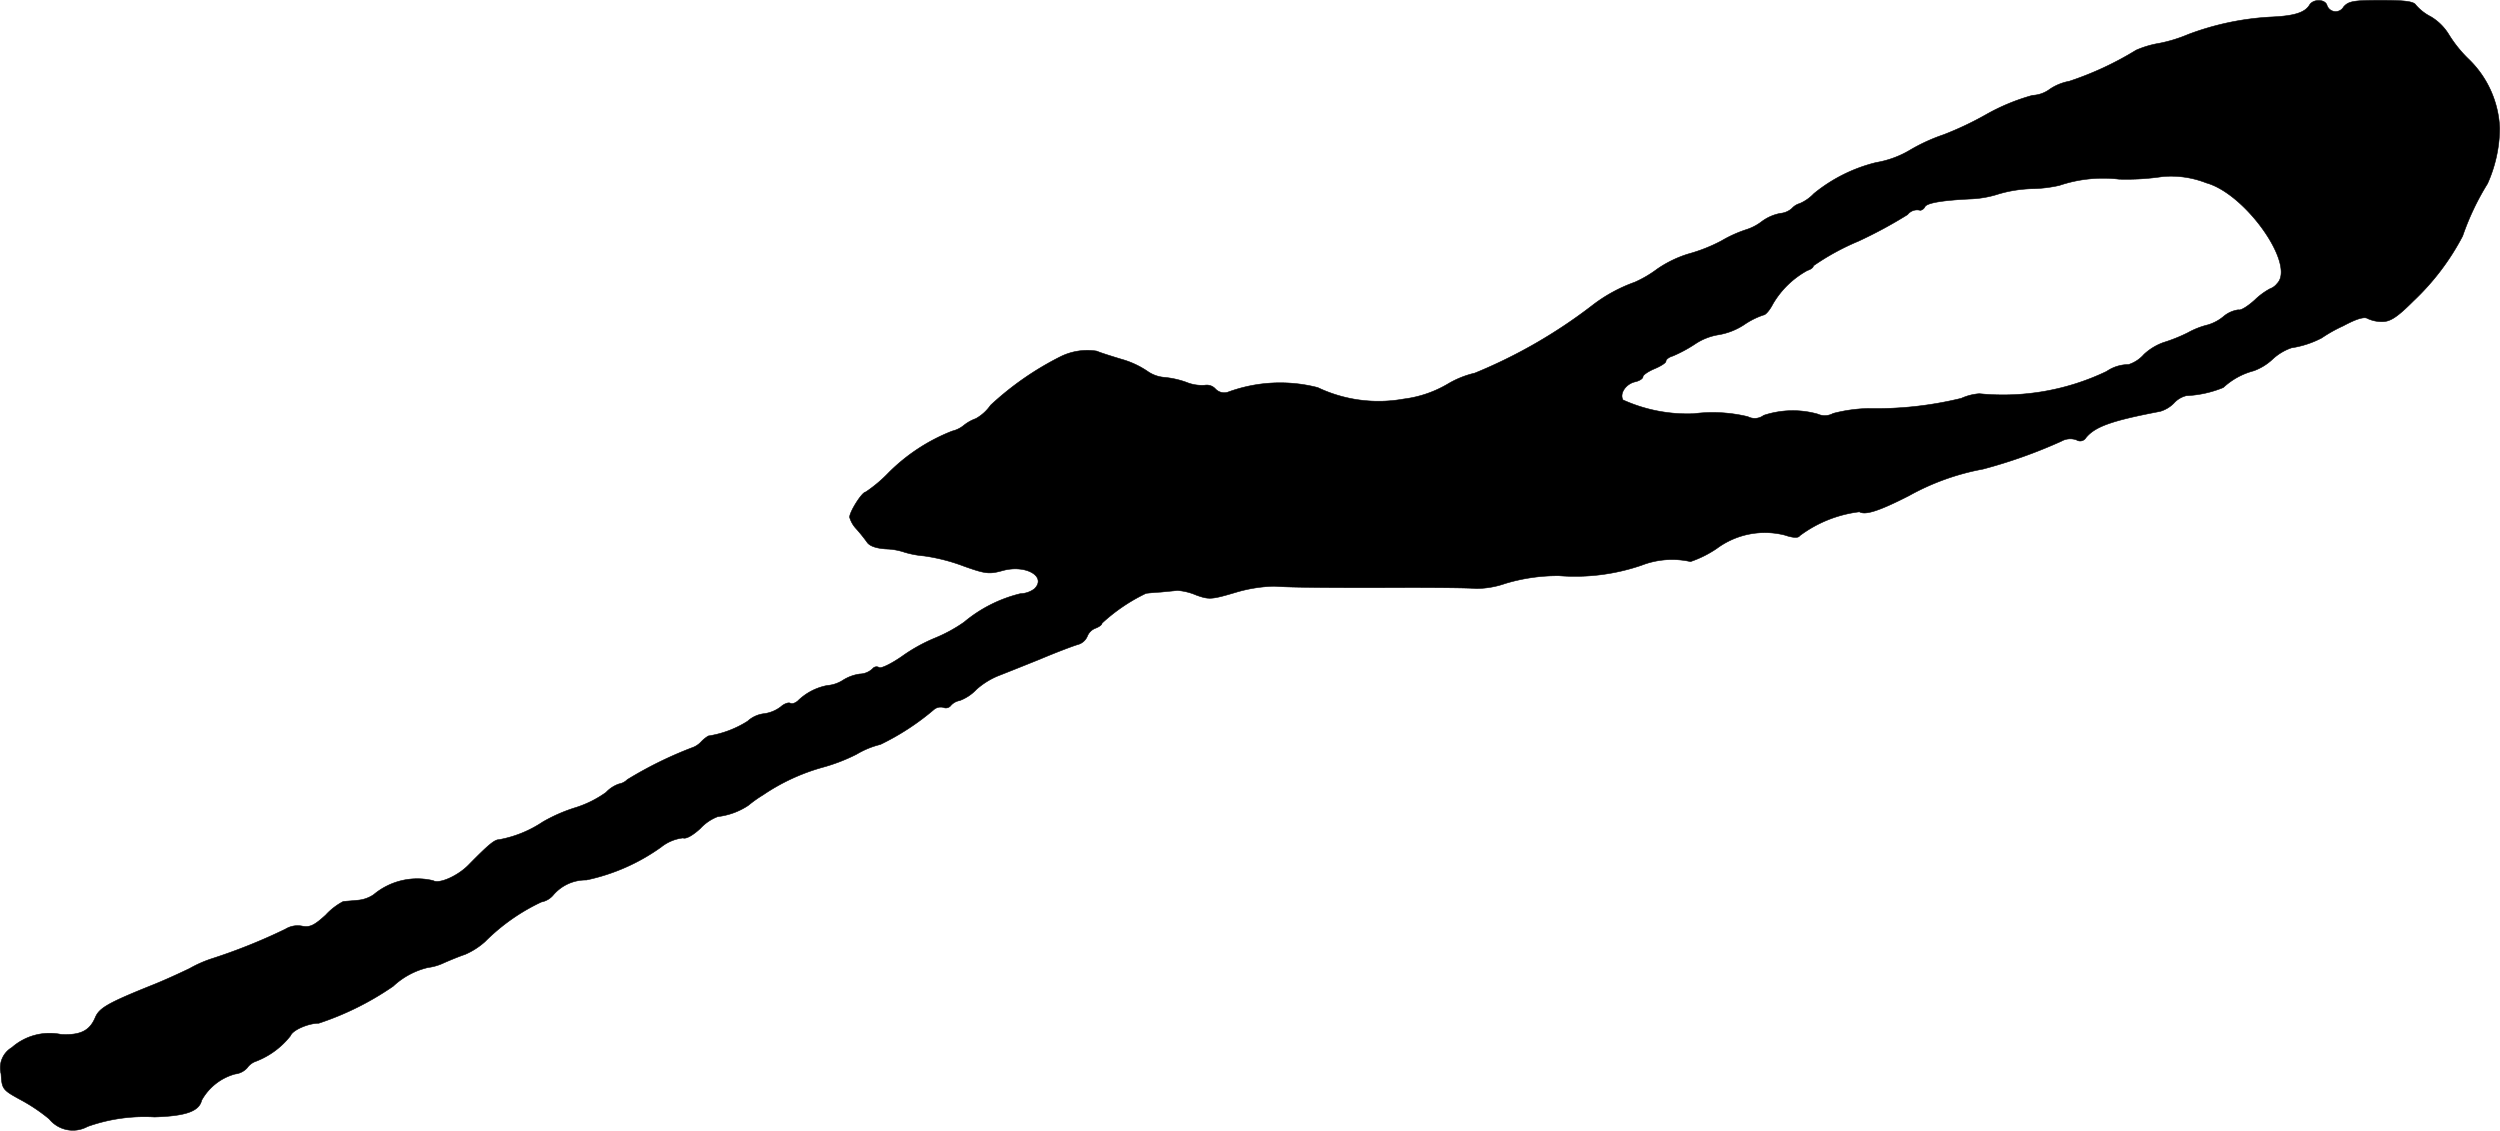 <?xml version="1.0" encoding="UTF-8"?>
<svg xmlns="http://www.w3.org/2000/svg"
     version="1.1"
     width="16.293mm"
     height="7.368mm"
     viewBox="0 0 46.184 20.885">
   <defs>
      <style type="text/css"><![CDATA[
      .a {
        stroke: #000;
        stroke-linecap: round;
        stroke-linejoin: round;
        stroke-width: 0.01px;
      }
    ]]></style>
   </defs>
   <path class="a"
         d="M42.666.09c-.085.145-.291.206-.715.224a5.095,5.095,0,0,0-1.526.321,2.699,2.699,0,0,1-.533.164,1.797,1.797,0,0,0-.43.127A5.903,5.903,0,0,1,38.226,1.501a.945.945,0,0,0-.357.145.576.576,0,0,1-.321.115,3.803,3.803,0,0,0-.872.363,5.936,5.936,0,0,1-.769.363,3.345,3.345,0,0,0-.612.279,1.813,1.813,0,0,1-.636.236,2.913,2.913,0,0,0-1.151.575.789.789,0,0,1-.26.182.308.308,0,0,0-.145.091.369.369,0,0,1-.212.091.837.837,0,0,0-.345.151.933.933,0,0,1-.291.151,2.325,2.325,0,0,0-.454.206,2.992,2.992,0,0,1-.612.242,2.106,2.106,0,0,0-.575.279,2.135,2.135,0,0,1-.412.242,2.849,2.849,0,0,0-.787.43A9.392,9.392,0,0,1,27.245,6.892a1.75,1.75,0,0,0-.497.2,2.118,2.118,0,0,1-.818.279,2.62,2.62,0,0,1-1.587-.212,2.79,2.79,0,0,0-1.66.085.221.221,0,0,1-.23-.061A.215.215,0,0,0,22.26,7.116a.763.763,0,0,1-.345-.055,1.652,1.652,0,0,0-.412-.091.626.626,0,0,1-.309-.115,1.65,1.65,0,0,0-.472-.218c-.182-.055-.394-.121-.46-.151a1.12,1.12,0,0,0-.66.097,5.555,5.555,0,0,0-1.302.902.817.817,0,0,1-.273.248.771.771,0,0,0-.218.121.529.529,0,0,1-.218.109,3.424,3.424,0,0,0-1.175.769,2.577,2.577,0,0,1-.424.357c-.067,0-.297.363-.297.466a.523.523,0,0,0,.121.212,2.997,2.997,0,0,1,.2.248c.048.073.17.115.357.127a1.165,1.165,0,0,1,.339.061,1.769,1.769,0,0,0,.357.067,3.43,3.43,0,0,1,.733.188c.406.145.472.151.715.085.424-.121.824.103.594.333a.449.449,0,0,1-.26.091,2.568,2.568,0,0,0-1.042.527,2.763,2.763,0,0,1-.533.291,3.057,3.057,0,0,0-.612.339c-.2.139-.388.23-.424.206a.093.093,0,0,0-.121.024.359.359,0,0,1-.236.097.788.788,0,0,0-.321.121.629.629,0,0,1-.279.091,1.057,1.057,0,0,0-.545.285c-.048.042-.109.061-.139.042-.036-.018-.115.012-.176.067a.645.645,0,0,1-.309.127.543.543,0,0,0-.303.139,1.899,1.899,0,0,1-.727.273.671.671,0,0,0-.139.115.402.402,0,0,1-.164.103,7.246,7.246,0,0,0-1.193.588.282.282,0,0,1-.151.079.601.601,0,0,0-.242.157,1.972,1.972,0,0,1-.557.279,2.963,2.963,0,0,0-.612.267,2.146,2.146,0,0,1-.806.327c-.085,0-.194.091-.563.466-.2.206-.545.357-.654.291a1.257,1.257,0,0,0-1.102.26.619.619,0,0,1-.303.103c-.109.012-.23.018-.26.024a1.187,1.187,0,0,0-.321.248c-.212.194-.291.23-.43.206a.432.432,0,0,0-.315.055,10.504,10.504,0,0,1-1.375.551,2.257,2.257,0,0,0-.394.176c-.176.085-.491.23-.709.315-.812.327-.963.418-1.036.594-.103.242-.273.327-.63.309a1.057,1.057,0,0,0-.909.242.435.435,0,0,0-.2.485c.018.285.024.297.369.485a3.204,3.204,0,0,1,.521.351.563.563,0,0,0,.709.139,3.142,3.142,0,0,1,1.236-.176c.575-.018.824-.103.872-.309a1.01,1.01,0,0,1,.618-.485.35.35,0,0,0,.224-.115.33.33,0,0,1,.164-.121,1.491,1.491,0,0,0,.636-.472c.036-.103.327-.23.521-.23a5.404,5.404,0,0,0,1.375-.684,1.421,1.421,0,0,1,.642-.345.958.958,0,0,0,.291-.085c.109-.048.285-.121.394-.157a1.362,1.362,0,0,0,.369-.236,3.669,3.669,0,0,1,1.042-.733.378.378,0,0,0,.218-.127.789.789,0,0,1,.612-.279A3.665,3.665,0,0,0,12.212,15.65a.797.797,0,0,1,.406-.17c.055.024.182-.048.321-.176a.849.849,0,0,1,.321-.218,1.289,1.289,0,0,0,.563-.206,2.284,2.284,0,0,1,.273-.194,3.744,3.744,0,0,1,1.096-.509,3.324,3.324,0,0,0,.63-.242,1.607,1.607,0,0,1,.442-.182,4.621,4.621,0,0,0,.993-.648.194.194,0,0,1,.17-.036.116.116,0,0,0,.139-.036.284.284,0,0,1,.164-.091.818.818,0,0,0,.309-.206,1.415,1.415,0,0,1,.394-.248c.109-.042.46-.182.775-.309.315-.133.636-.254.709-.273a.266.266,0,0,0,.17-.151A.26.26,0,0,1,20.243,11.604c.061-.024.115-.061.115-.091a3.288,3.288,0,0,1,.812-.551c.036-.006.164-.018.279-.024.115-.012.254-.024.303-.03a1.088,1.088,0,0,1,.345.085c.236.085.279.085.727-.048a2.706,2.706,0,0,1,.715-.115c.309.024,1.175.03,2.483.024.569,0,1.127.006,1.242.018a1.637,1.637,0,0,0,.539-.091,3.362,3.362,0,0,1,.999-.145,3.789,3.789,0,0,0,1.526-.194,1.557,1.557,0,0,1,.902-.067,2.021,2.021,0,0,0,.485-.242,1.494,1.494,0,0,1,1.254-.248c.164.055.254.055.279.012a2.307,2.307,0,0,1,1.102-.442c.109.067.369-.018.915-.297A4.482,4.482,0,0,1,36.633,8.666a9.259,9.259,0,0,0,1.448-.515.334.334,0,0,1,.279-.024.125.125,0,0,0,.173-.037l.003-.005c.17-.206.478-.315,1.369-.485a.592.592,0,0,0,.254-.151.453.453,0,0,1,.23-.139,2.039,2.039,0,0,0,.684-.151,1.316,1.316,0,0,1,.563-.309,1.023,1.023,0,0,0,.345-.212.977.977,0,0,1,.351-.212,1.773,1.773,0,0,0,.557-.182,2.7,2.7,0,0,1,.4-.224c.248-.133.394-.176.454-.133a.626.626,0,0,0,.267.055c.145,0,.273-.079.575-.382a4.542,4.542,0,0,0,.909-1.199,4.819,4.819,0,0,1,.46-.969,2.543,2.543,0,0,0,.224-1.024,1.879,1.879,0,0,0-.581-1.284A2.32,2.32,0,0,1,45.234.629a.976.976,0,0,0-.327-.321.91.91,0,0,1-.279-.218c-.036-.061-.194-.085-.636-.085-.515,0-.606.018-.697.121a.168.168,0,0,1-.309-.036C42.944-.019,42.732-.019,42.666.09Zm-1.908,3.289c.727.2,1.654,1.514,1.308,1.859a.293.293,0,0,1-.133.097,1.284,1.284,0,0,0-.279.206c-.127.115-.26.2-.303.182a.534.534,0,0,0-.279.127.81.81,0,0,1-.285.151,1.487,1.487,0,0,0-.369.145,3.039,3.039,0,0,1-.454.182,1.051,1.051,0,0,0-.357.218.636.636,0,0,1-.285.188.724.724,0,0,0-.406.127,4.427,4.427,0,0,1-2.35.412.966.966,0,0,0-.333.085,6.665,6.665,0,0,1-1.726.188,2.839,2.839,0,0,0-.642.091.317.317,0,0,1-.285.012,1.709,1.709,0,0,0-.999.024.272.272,0,0,1-.291.024,2.766,2.766,0,0,0-.999-.055,2.891,2.891,0,0,1-1.308-.254c-.067-.115.048-.291.218-.333.085-.018.151-.061.151-.097,0-.03.097-.097.212-.145s.212-.109.212-.139c0-.036.061-.079.127-.097a2.574,2.574,0,0,0,.406-.218,1.092,1.092,0,0,1,.448-.176,1.229,1.229,0,0,0,.46-.182,1.435,1.435,0,0,1,.363-.182c.036,0,.115-.091.17-.2a1.658,1.658,0,0,1,.642-.624c.061-.018.109-.055.109-.085a4.496,4.496,0,0,1,.83-.454,8.348,8.348,0,0,0,.909-.491.223.223,0,0,1,.236-.079.119.119,0,0,0,.085-.067c.042-.073.339-.121.878-.145a1.919,1.919,0,0,0,.485-.091,2.428,2.428,0,0,1,.618-.097,2.468,2.468,0,0,0,.503-.061,2.528,2.528,0,0,1,1.102-.115,4.516,4.516,0,0,0,.806-.048A1.781,1.781,0,0,1,40.758,3.379Z"/>
</svg>
